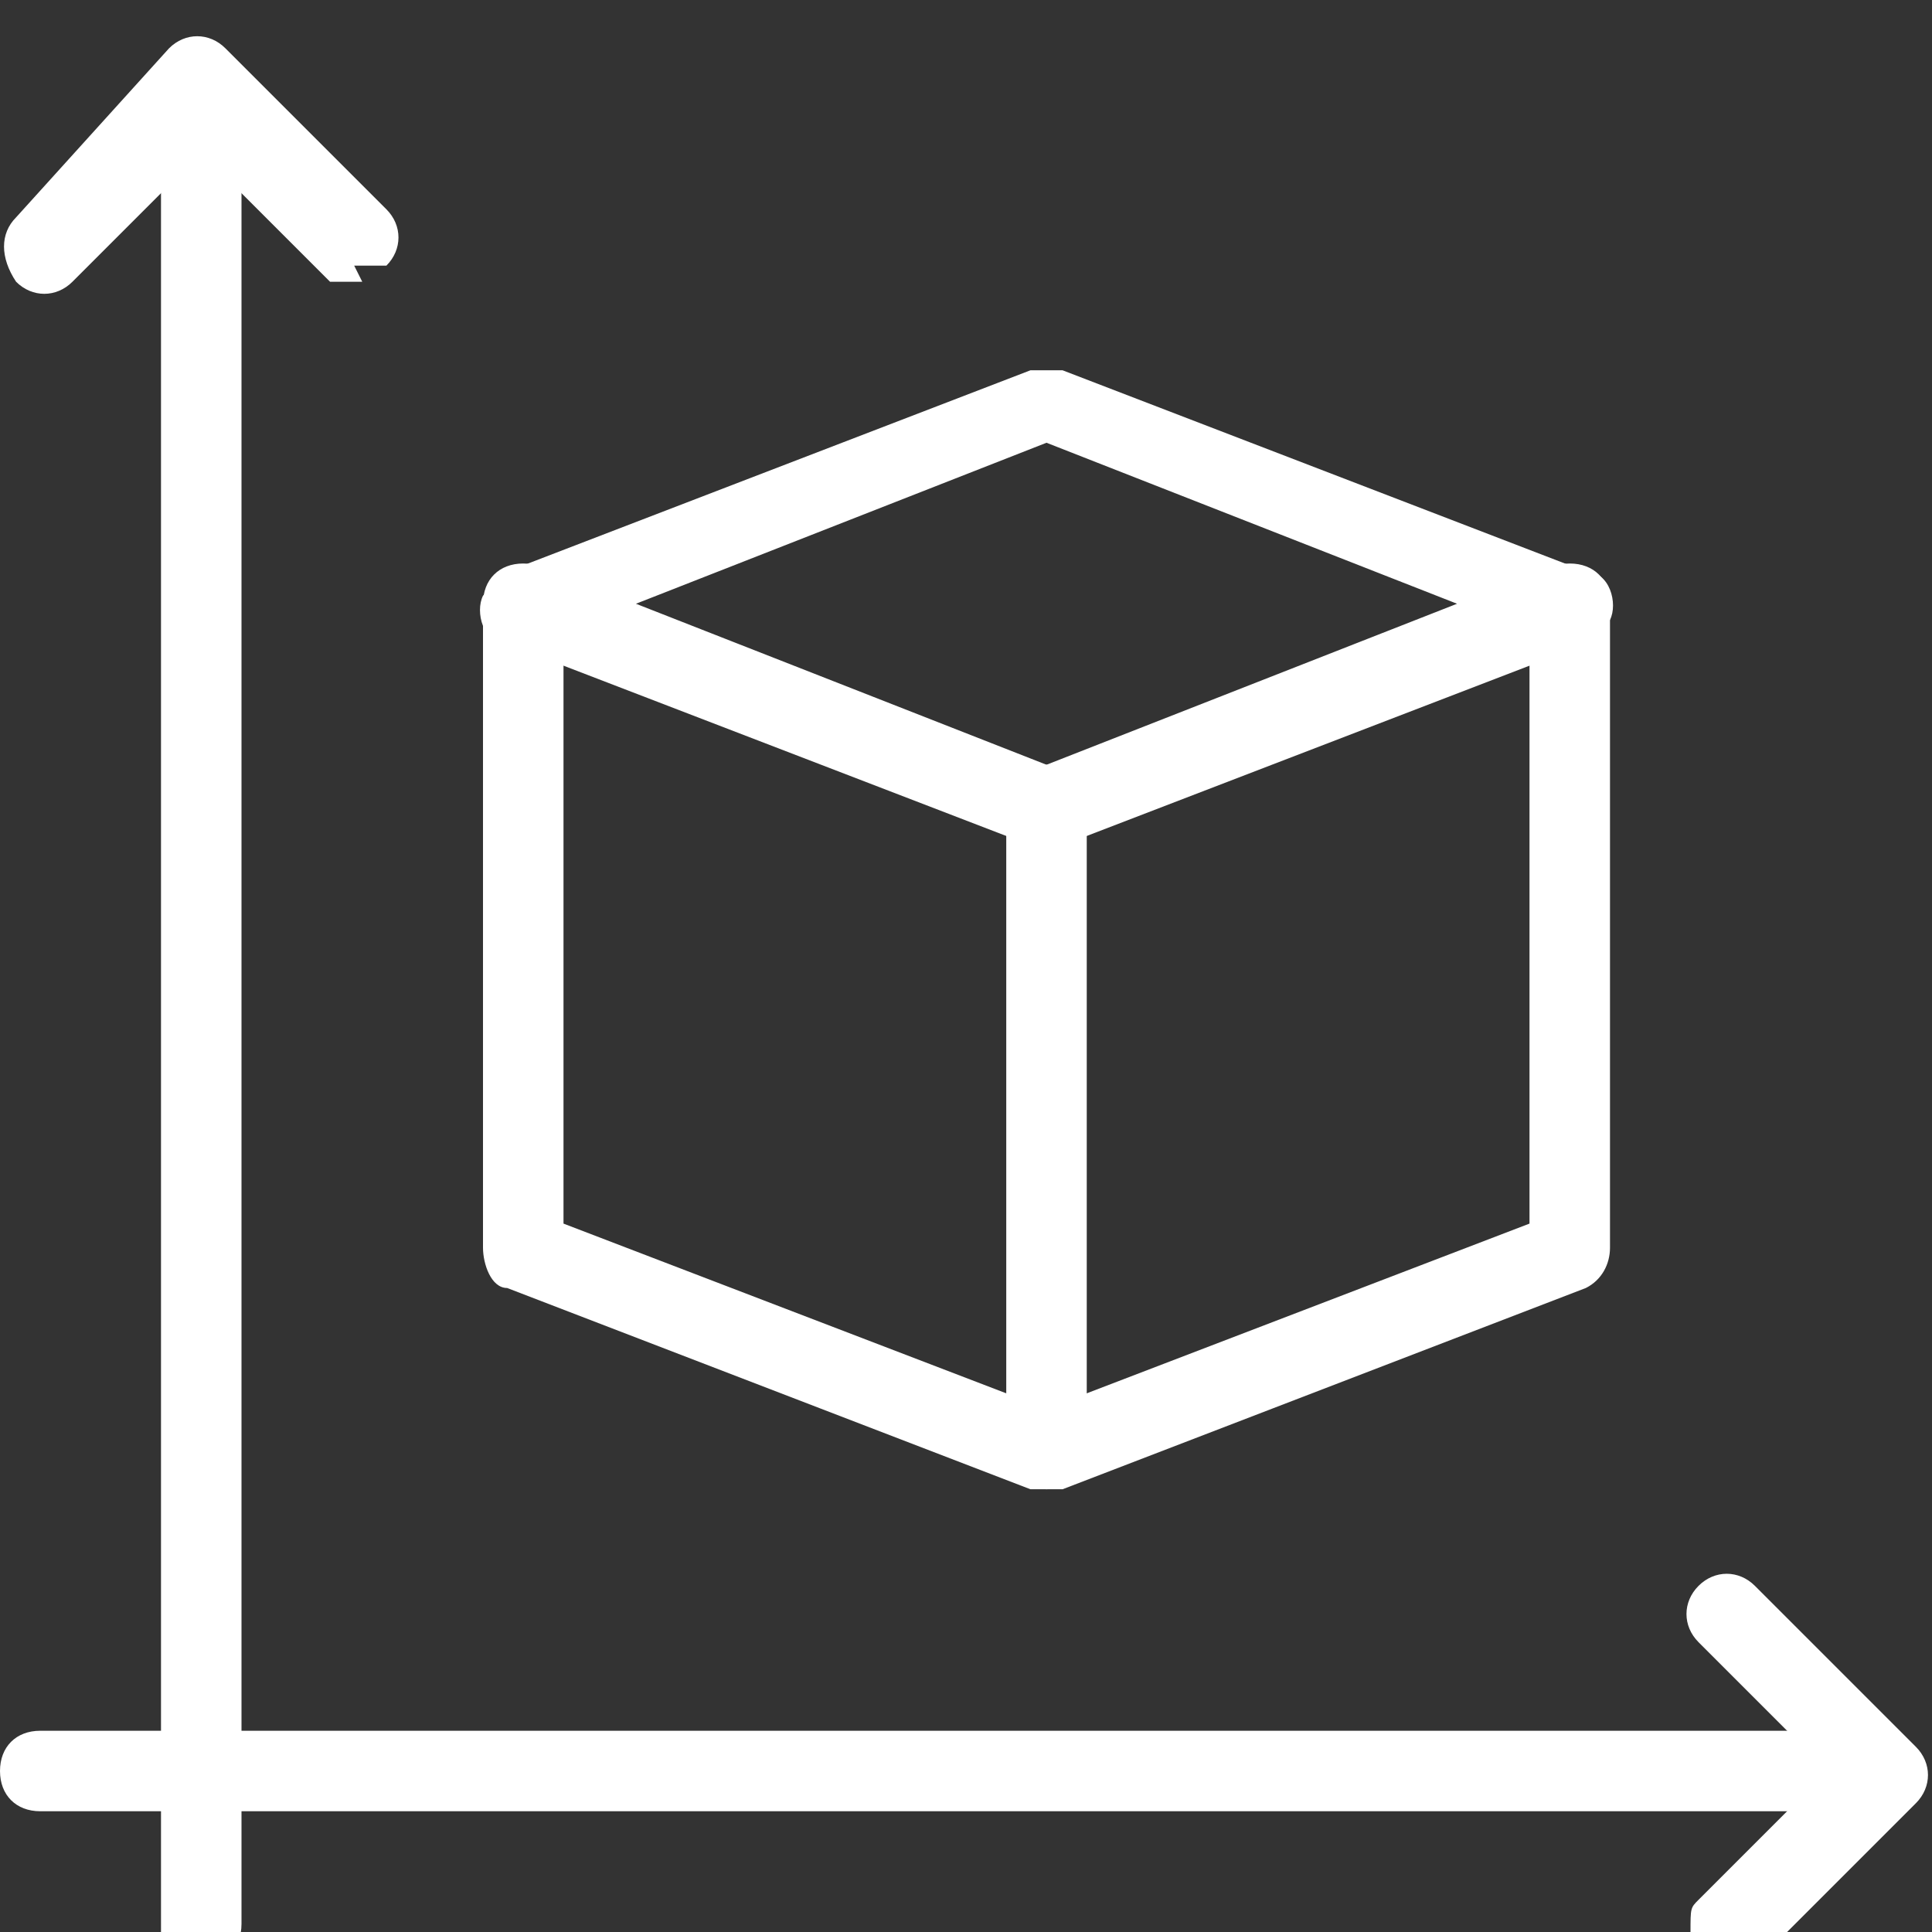 <?xml version="1.0" encoding="UTF-8"?>
<svg xmlns="http://www.w3.org/2000/svg" version="1.1" viewBox="0 0 24 24">
  <rect x="0" y="0" width="24" height="24" fill="#333333" stroke="none"/>
  <defs>
    <style>
      .cls-1 {
        fill: none;
      }

      .cls-2 {
        fill: #fff;
      }
    </style>
  </defs>
  <!-- Generator: Adobe Illustrator 28.6.0, SVG Export Plug-In . SVG Version: 1.2.0 Build 709)  -->
  <g>
    <g id="Camada_1">
      <g>
        <rect class="cls-1" width="24" height="24"/>
        <g>
          <path class="cls-2" d="M4.5,3.5c0,0-.3,0-.4,0l-1.6-1.6-1.6,1.6c-.2.2-.5.2-.7,0C0,3.2,0,2.9.2,2.7L2.1.6c.2-.2.5-.2.7,0l2,2c.2.2.2.5,0,.7,0,0-.2,0-.4,0h0Z"/>
          <path class="cls-2" d="M21.5,24.5c-.3,0-.5-.2-.5-.5s0-.3.1-.4l1.6-1.6-1.6-1.6c-.2-.2-.2-.5,0-.7s.5-.2.7,0l2,2c.2.2.2.5,0,.7l-2,2s-.2.1-.4.1h0Z"/>
          <path class="cls-2" d="M2.5,24.5c-.3,0-.5-.2-.5-.5V1.2c0-.3.2-.5.5-.5s.5.2.5.5v22.7c0,.3-.2.5-.5.5h0Z"/>
          <path class="cls-2" d="M23.3,22.5H.5c-.3,0-.5-.2-.5-.5s.2-.5.5-.5h22.8c.3,0,.5.2.5.5s-.2.5-.5.5Z"/>
          <path class="cls-2" d="M13,10.5h-.2l-6.5-2.5c-.3,0-.4-.4-.3-.6,0,0,.2-.2.3-.3l6.5-2.5h.4l6.5,2.5c.3,0,.4.4.3.6,0,0-.2.2-.3.3l-6.5,2.5h-.2ZM7.9,7.5l5.1,2,5.1-2-5.1-2-5.1,2Z"/>
          <path class="cls-2" d="M13,18.5h-.2l-6.5-2.5c-.2,0-.3-.3-.3-.5V7.5c0-.3.2-.5.5-.5s.5.2.5.5v7.7l6,2.3,6-2.3v-7.7c0-.3.2-.5.5-.5s.5.2.5.5v8c0,.2-.1.4-.3.5l-6.5,2.5h-.2Z"/>
          <path class="cls-2" d="M13,18.5c-.3,0-.5-.2-.5-.5v-8c0-.3.2-.5.5-.5s.5.2.5.5v8c0,.3-.2.5-.5.5Z"/>
        </g>
      </g>
    </g>
  </g>
</svg>